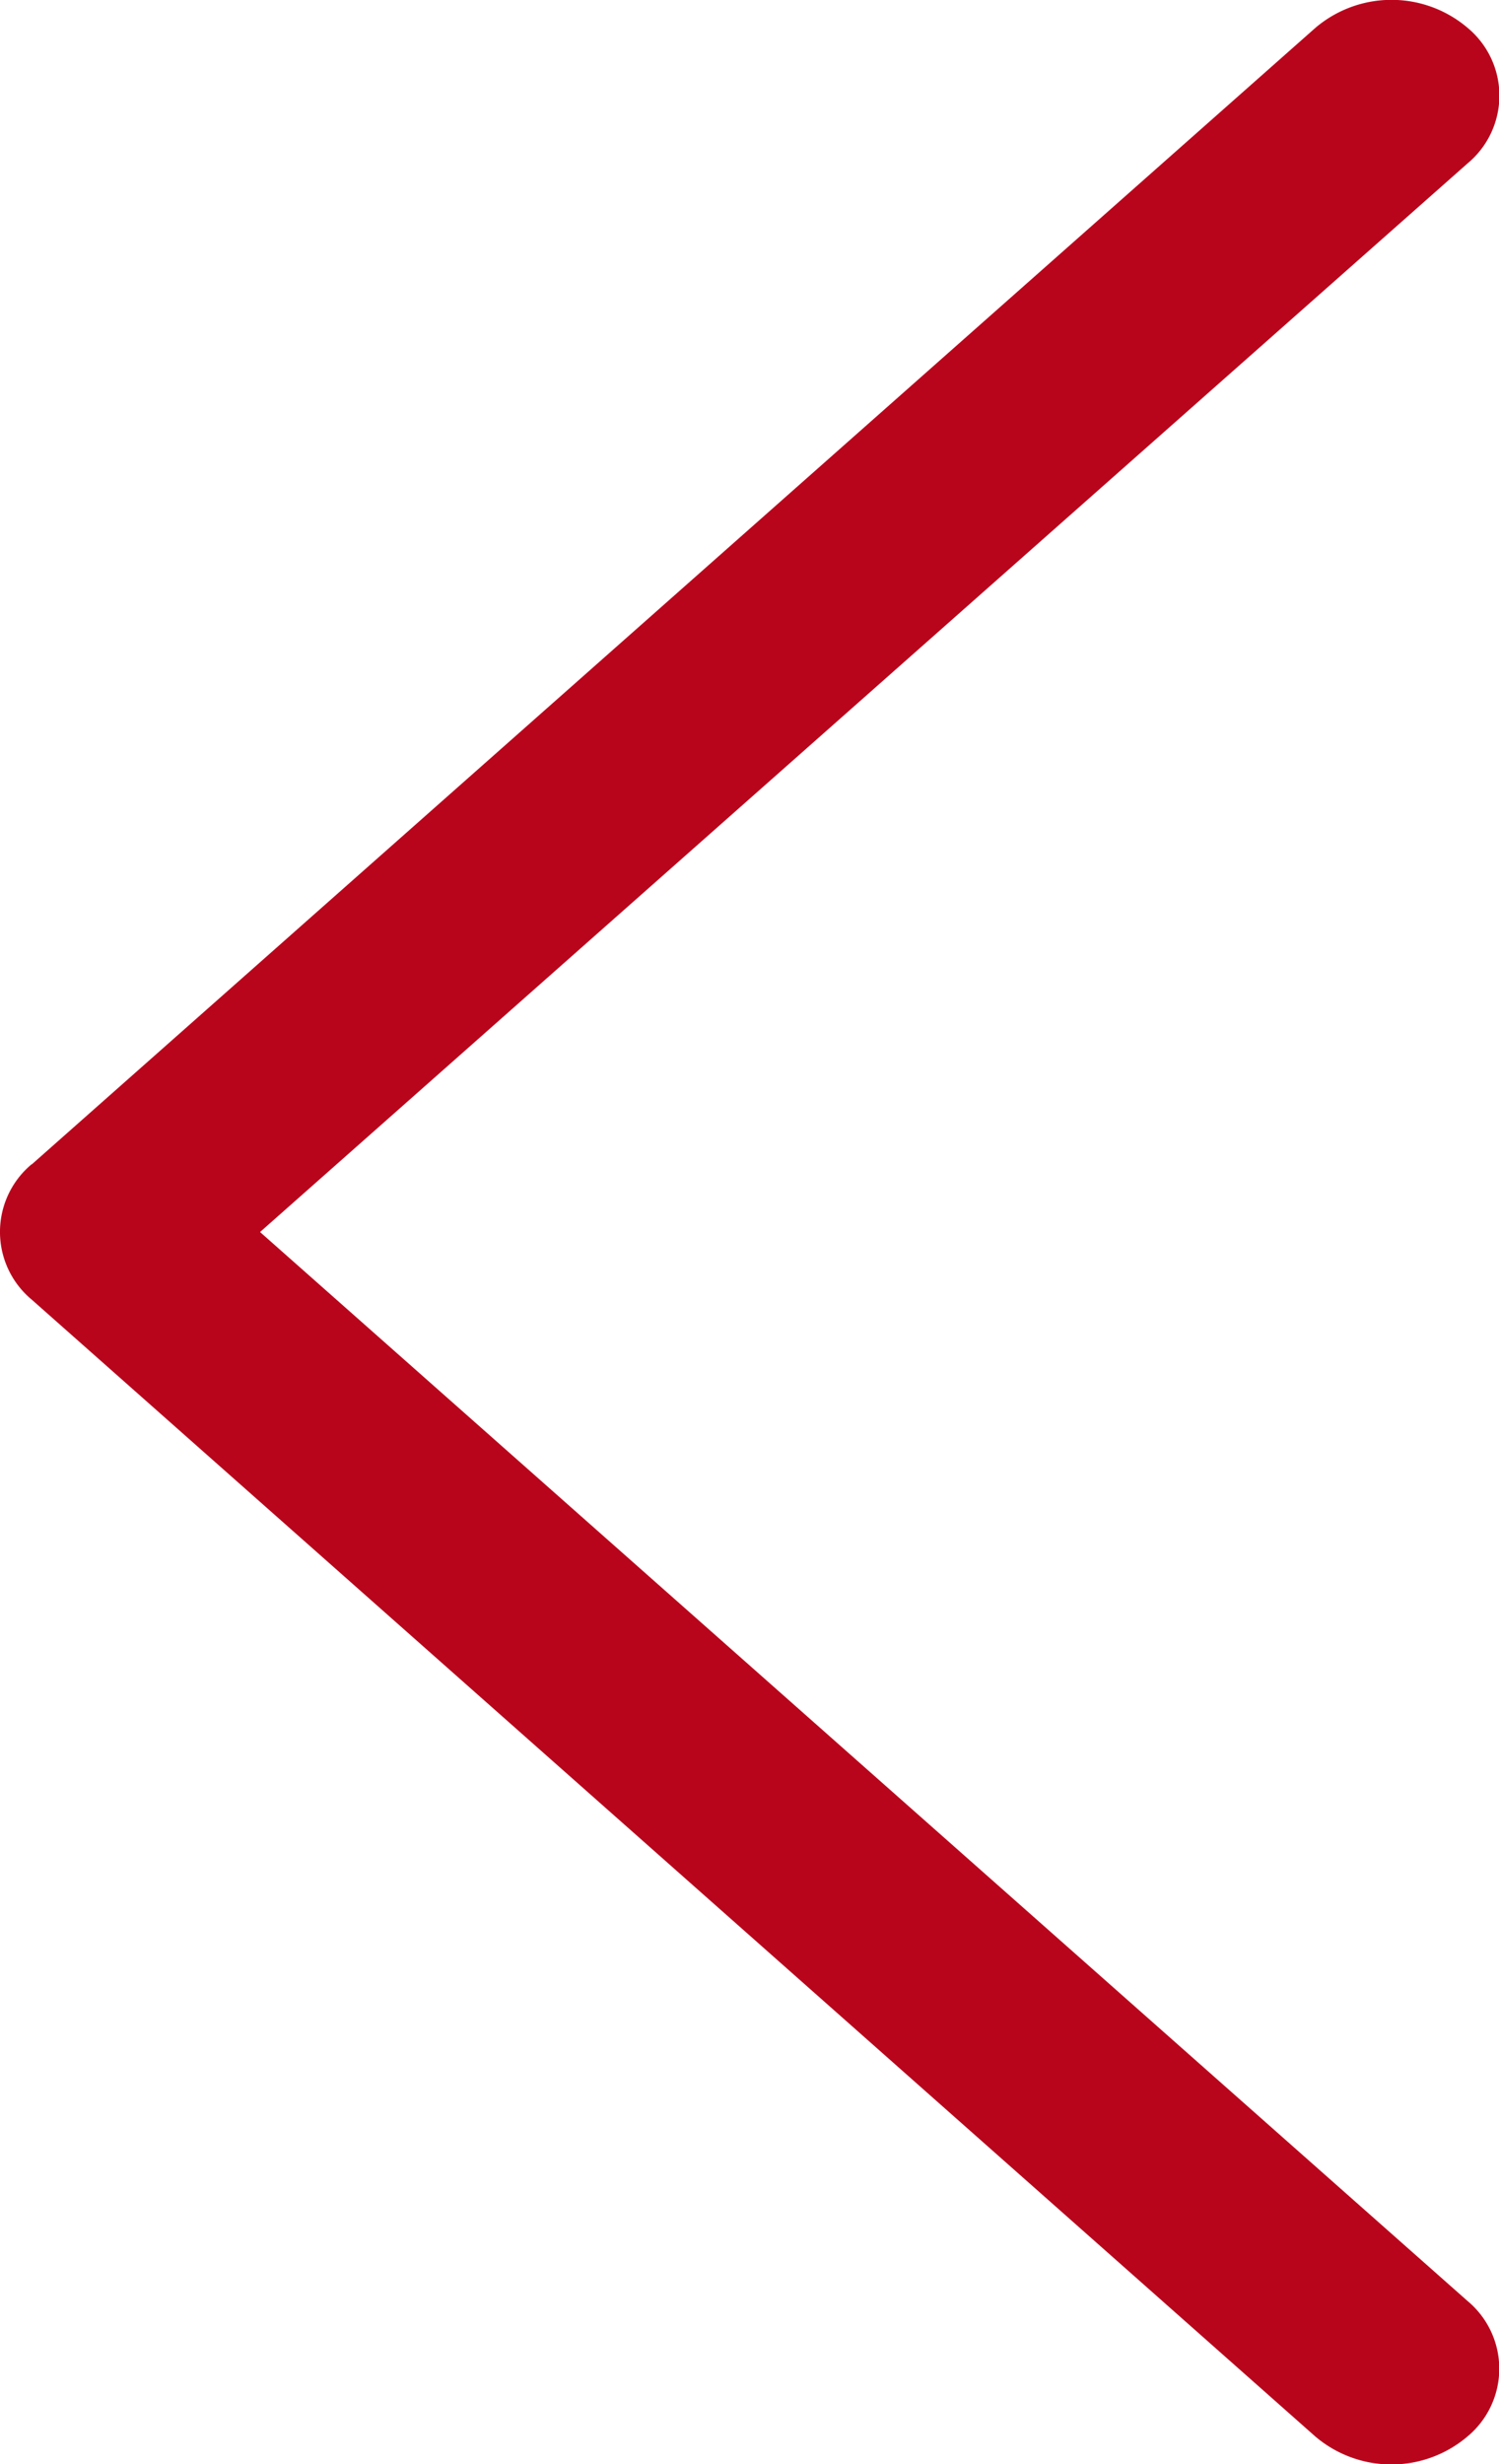 <svg xmlns="http://www.w3.org/2000/svg" id="arrow-left" width="12.174" height="20" viewBox="0 0 12.174 20"><g id="Group_46" data-name="Group 46" transform="translate(0 0)"><path id="Path_87" data-name="Path 87" d="M118,9.451,128.425.226a.954.954,0,0,1,1.236,0,.715.715,0,0,1,0,1.1L119.854,10l9.806,8.676a.715.715,0,0,1,0,1.1.954.954,0,0,1-1.236,0L118,10.549a.715.715,0,0,1,0-1.1Z" transform="translate(-117.742 0)" fill="#b9051c"></path></g></svg>